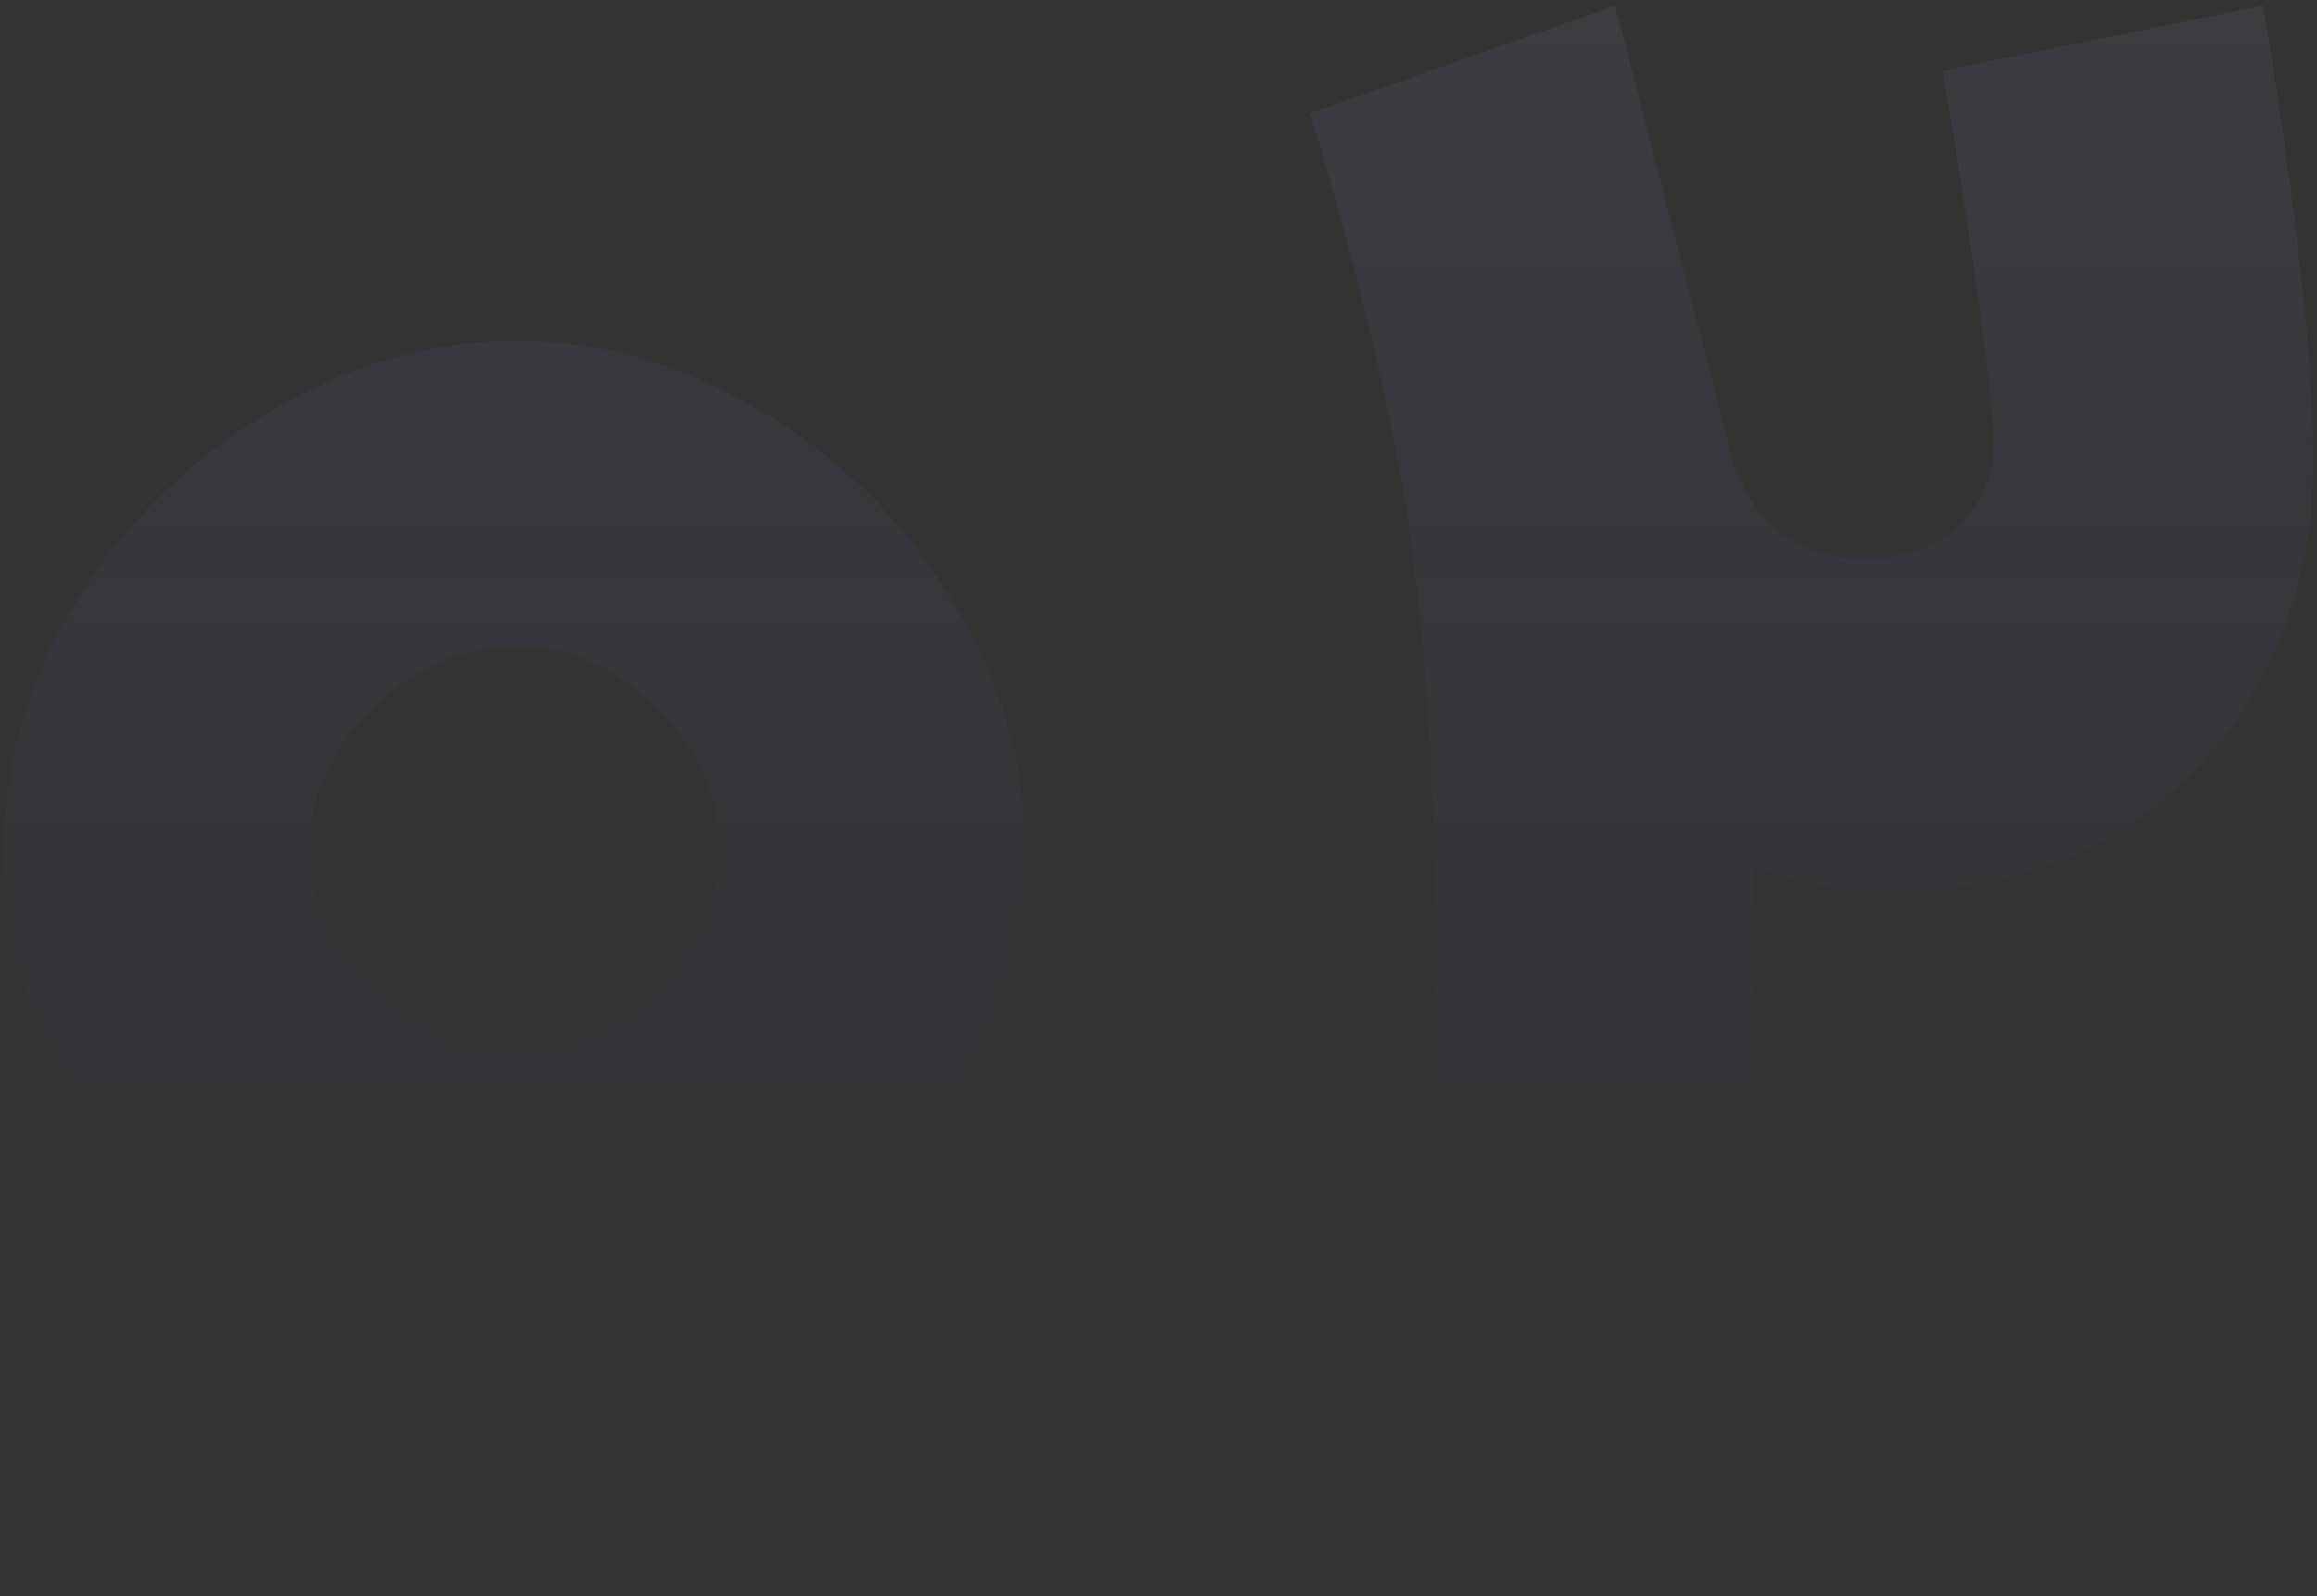 <svg width="241" height="166" viewBox="0 0 241 166" fill="none" xmlns="http://www.w3.org/2000/svg">
<rect x="0" y="0" width="241" height="166" fill="#333333" stroke="none"/>
<path opacity="0.8" d="M53.777 35.455C62.797 35.455 71.384 37.97 79.537 43.001C87.691 47.858 94.196 54.363 99.053 62.517C104.084 70.67 106.599 79.257 106.599 88.277C106.599 97.124 104.084 105.711 99.053 114.038C94.022 122.191 87.43 128.783 79.277 133.814C71.124 138.844 62.624 141.36 53.777 141.36C44.756 141.36 36.083 138.844 27.756 133.814C19.603 128.783 13.011 122.191 7.98 114.038C2.949 105.711 0.434 97.124 0.434 88.277C0.434 79.257 2.949 70.67 7.98 62.517C13.011 54.363 19.603 47.858 27.756 43.001C36.083 37.97 44.756 35.455 53.777 35.455ZM53.777 109.614C59.154 109.614 64.012 107.446 68.348 103.109C72.685 98.599 74.854 93.655 74.854 88.277C74.854 82.9 72.685 78.042 68.348 73.706C64.012 69.369 59.154 67.2 53.777 67.2C48.226 67.2 43.195 69.369 38.685 73.706C34.348 78.042 32.179 82.9 32.179 88.277C32.179 93.655 34.435 98.599 38.945 103.109C43.455 107.446 48.399 109.614 53.777 109.614ZM197.15 92.701C190.384 92.701 185.44 91.747 182.318 89.838V98.946V165.819H149.271V99.466C149.271 82.466 148.404 67.894 146.669 55.751C144.934 43.608 141.465 28.95 136.261 11.776L168.006 0.587L179.716 45.863C181.624 54.016 186.394 58.093 194.027 58.093C197.844 58.093 200.966 57.052 203.395 54.971C205.997 52.715 207.298 49.766 207.298 46.123C207.298 41.266 205.563 28.342 202.094 7.352L235.4 0.587C238.87 21.577 240.605 37.363 240.605 47.945C240.605 56.618 238.696 64.338 234.88 71.103C231.237 77.869 226.12 83.16 219.528 86.976C212.936 90.793 205.476 92.701 197.15 92.701Z" fill="url(#paint0_linear_3120_13876)"/>
<defs>
<linearGradient id="paint0_linear_3120_13876" x1="119.5" y1="-94.181" x2="119.5" y2="165.923" gradientUnits="userSpaceOnUse">
<stop stop-color="#F8F8FE" stop-opacity="0.15"/>
<stop offset="1" stop-color="#2424DA" stop-opacity="0"/>
</linearGradient>
</defs>
</svg>
